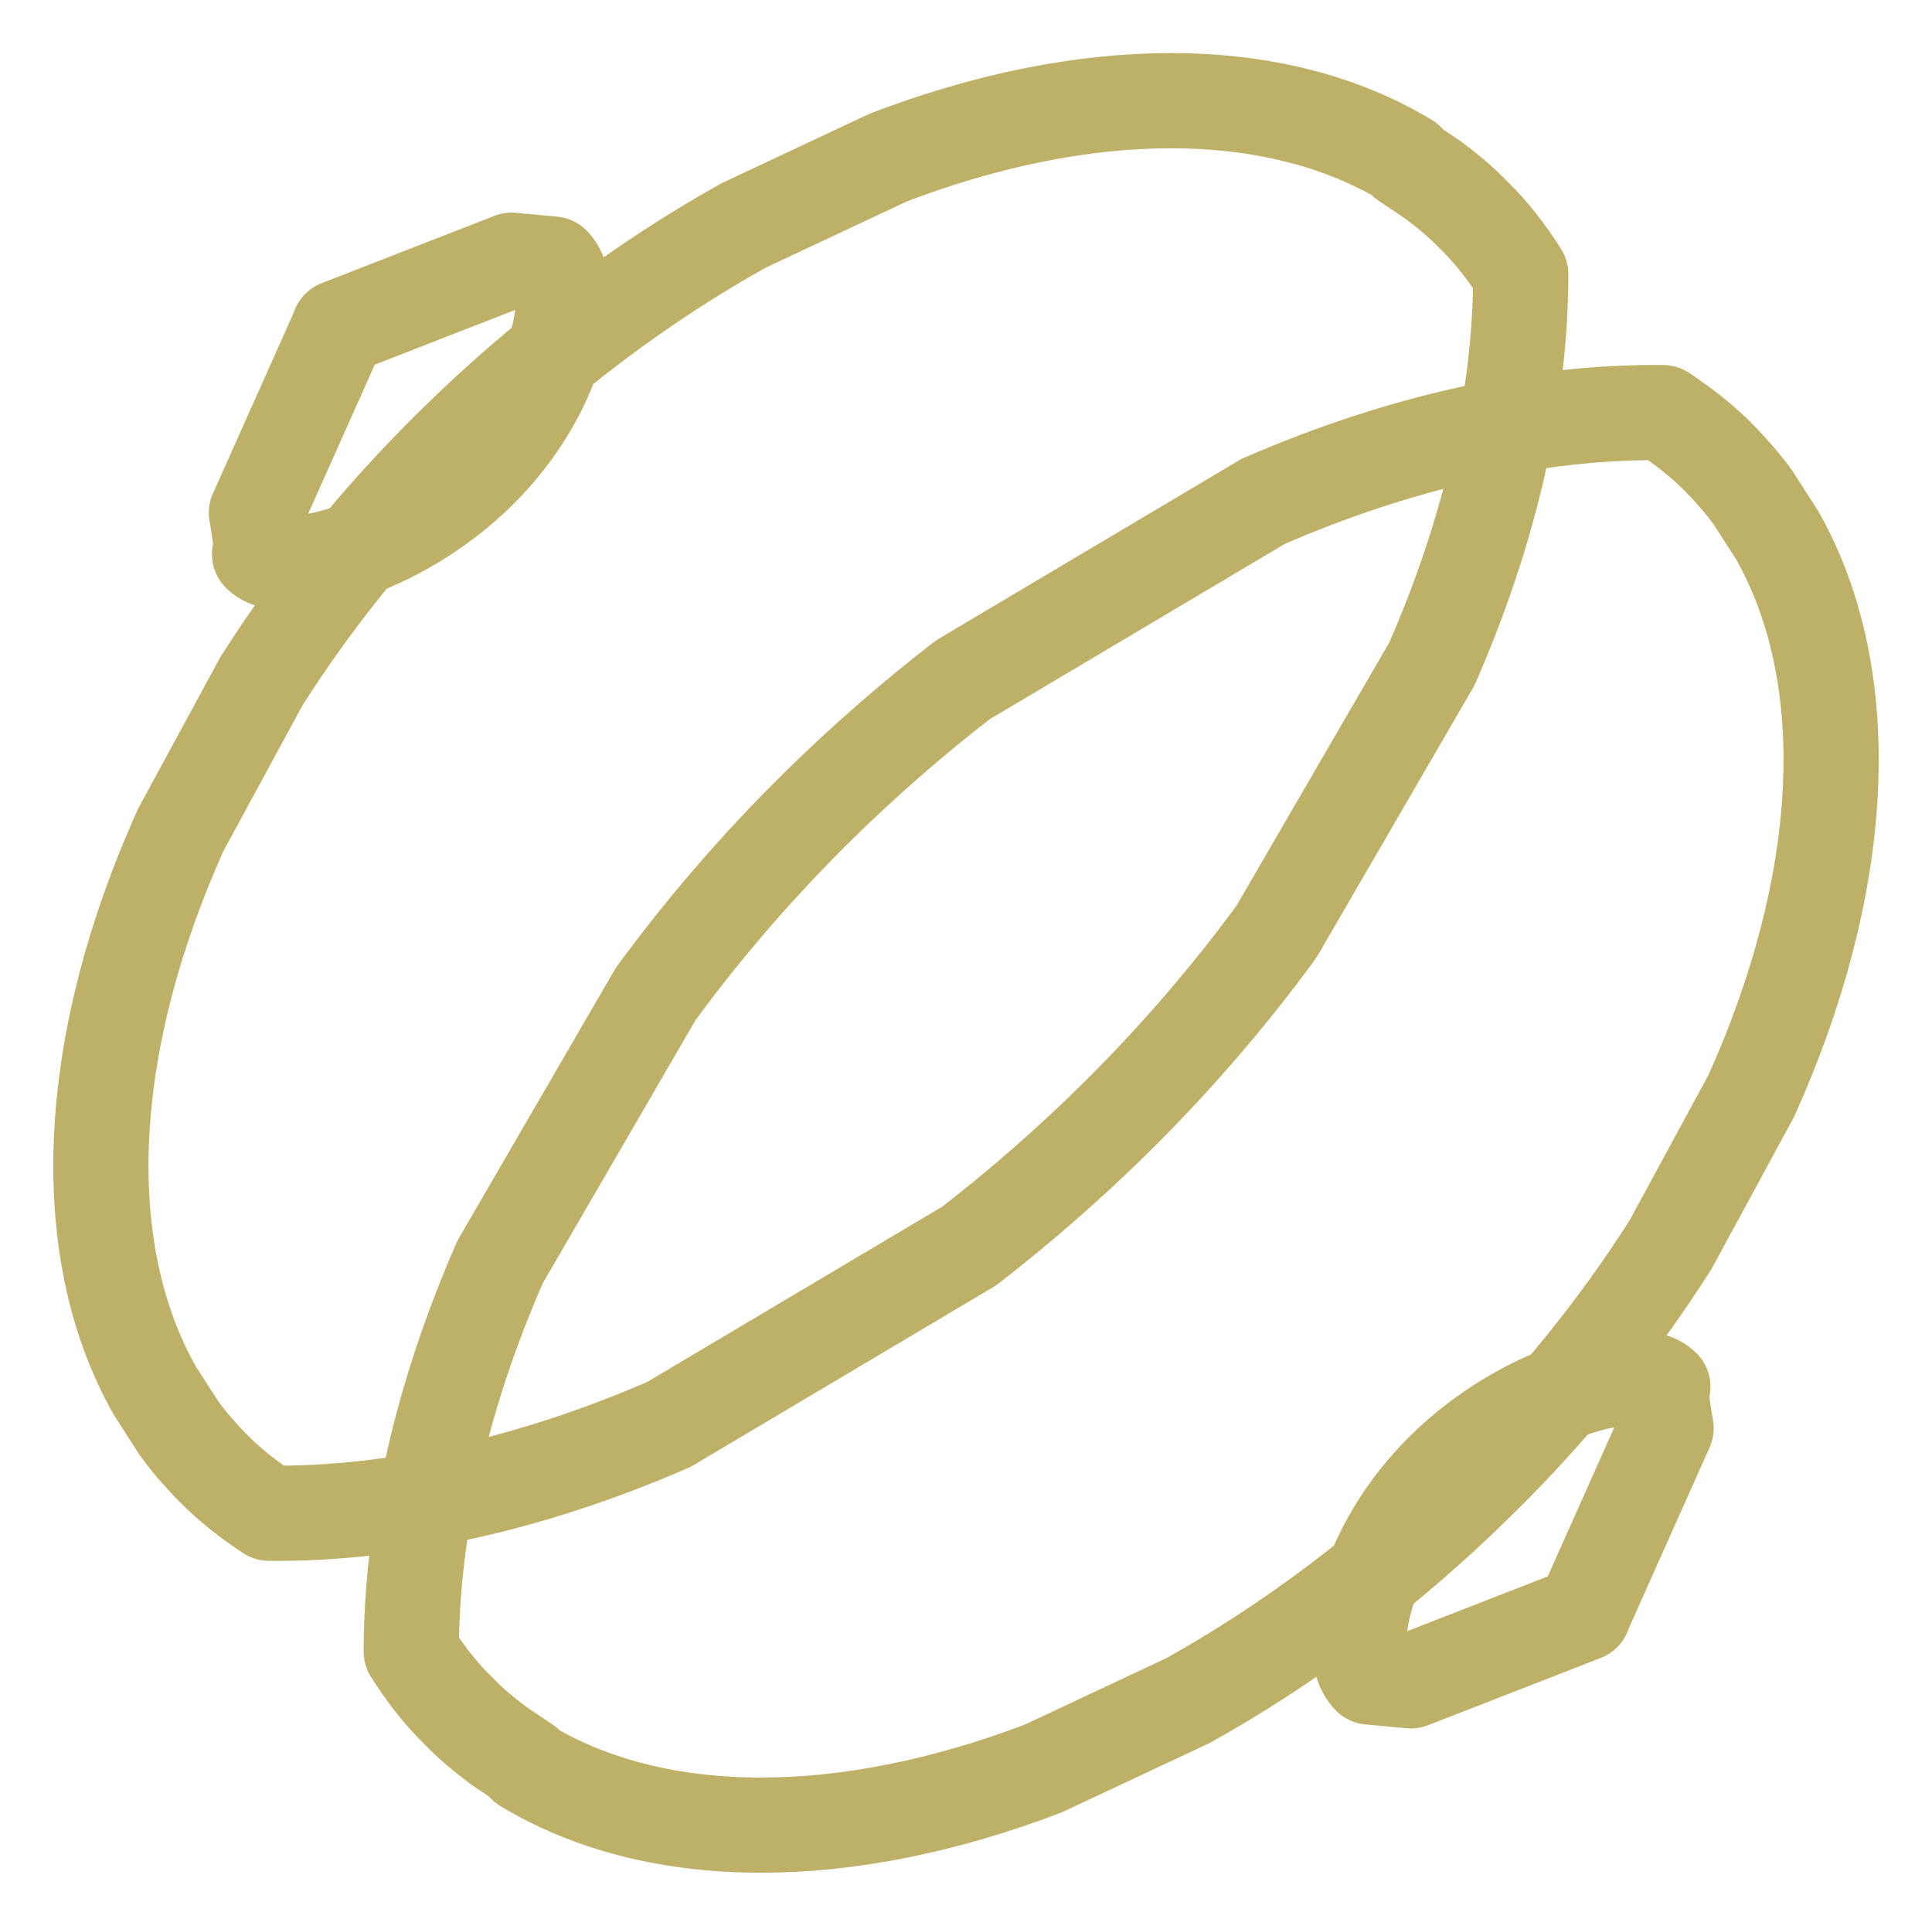 <?xml version="1.0" encoding="UTF-8"?>
<svg id="Ebene_1" data-name="Ebene 1" xmlns="http://www.w3.org/2000/svg" viewBox="0 0 30.44 30.34">
  <defs>
    <style>
      .cls-1 {
        fill: none;
        stroke: #bfb068;
        stroke-linecap: round;
        stroke-linejoin: round;
        stroke-width: 1.5px;
      }
    </style>
  </defs>
  <path class="cls-1" d="m24.95,25.41l1.3-2.91s-.13-.72-.05-.65c-.39-.4-2.17.04-3.45,1.3-1.28,1.26-1.57,2.87-1.17,3.27l.65.06,2.72-1.06Z"/>
  <path class="cls-1" d="m22.17,2.53c-2.1-1.27-5.08-1.23-8.17-.05l-2.28,1.07c-1.58.88-3.14,2.04-4.58,3.46-1.19,1.17-2.2,2.43-3.02,3.72l-1.27,2.34c-1.49,3.3-1.7,6.56-.41,8.84l.38.59c.15.21.32.4.5.59.28.29.59.53.92.75,1.98.02,4.14-.46,6.3-1.4l4.73-2.81c.79-.61,1.57-1.29,2.31-2.02.95-.94,1.79-1.92,2.53-2.93l2.45-4.22c.92-2.1,1.4-4.2,1.4-6.14-.21-.33-.45-.65-.74-.93-.2-.21-.42-.39-.65-.56l-.43-.29Z"/>
  <path class="cls-1" d="m5.34,5.17l-1.3,2.91s.13.72.05.65c.39.4,2.17-.04,3.45-1.3,1.28-1.26,1.57-2.87,1.17-3.27l-.65-.06-2.72,1.06Z"/>
  <path class="cls-1" d="m8.27,27.81c2.1,1.27,5.08,1.23,8.17.05l2.28-1.07c1.58-.88,3.14-2.04,4.58-3.46,1.19-1.17,2.2-2.43,3.02-3.72l1.27-2.34c1.49-3.3,1.7-6.56.41-8.84l-.38-.59c-.15-.21-.32-.4-.5-.59-.28-.29-.59-.53-.92-.75-1.98-.02-4.14.46-6.3,1.4l-4.73,2.81c-.79.61-1.57,1.29-2.31,2.02-.95.94-1.79,1.92-2.53,2.93l-2.45,4.22c-.92,2.1-1.4,4.2-1.4,6.14.21.33.45.65.74.93.2.21.42.39.65.56l.43.29Z"/>
</svg>